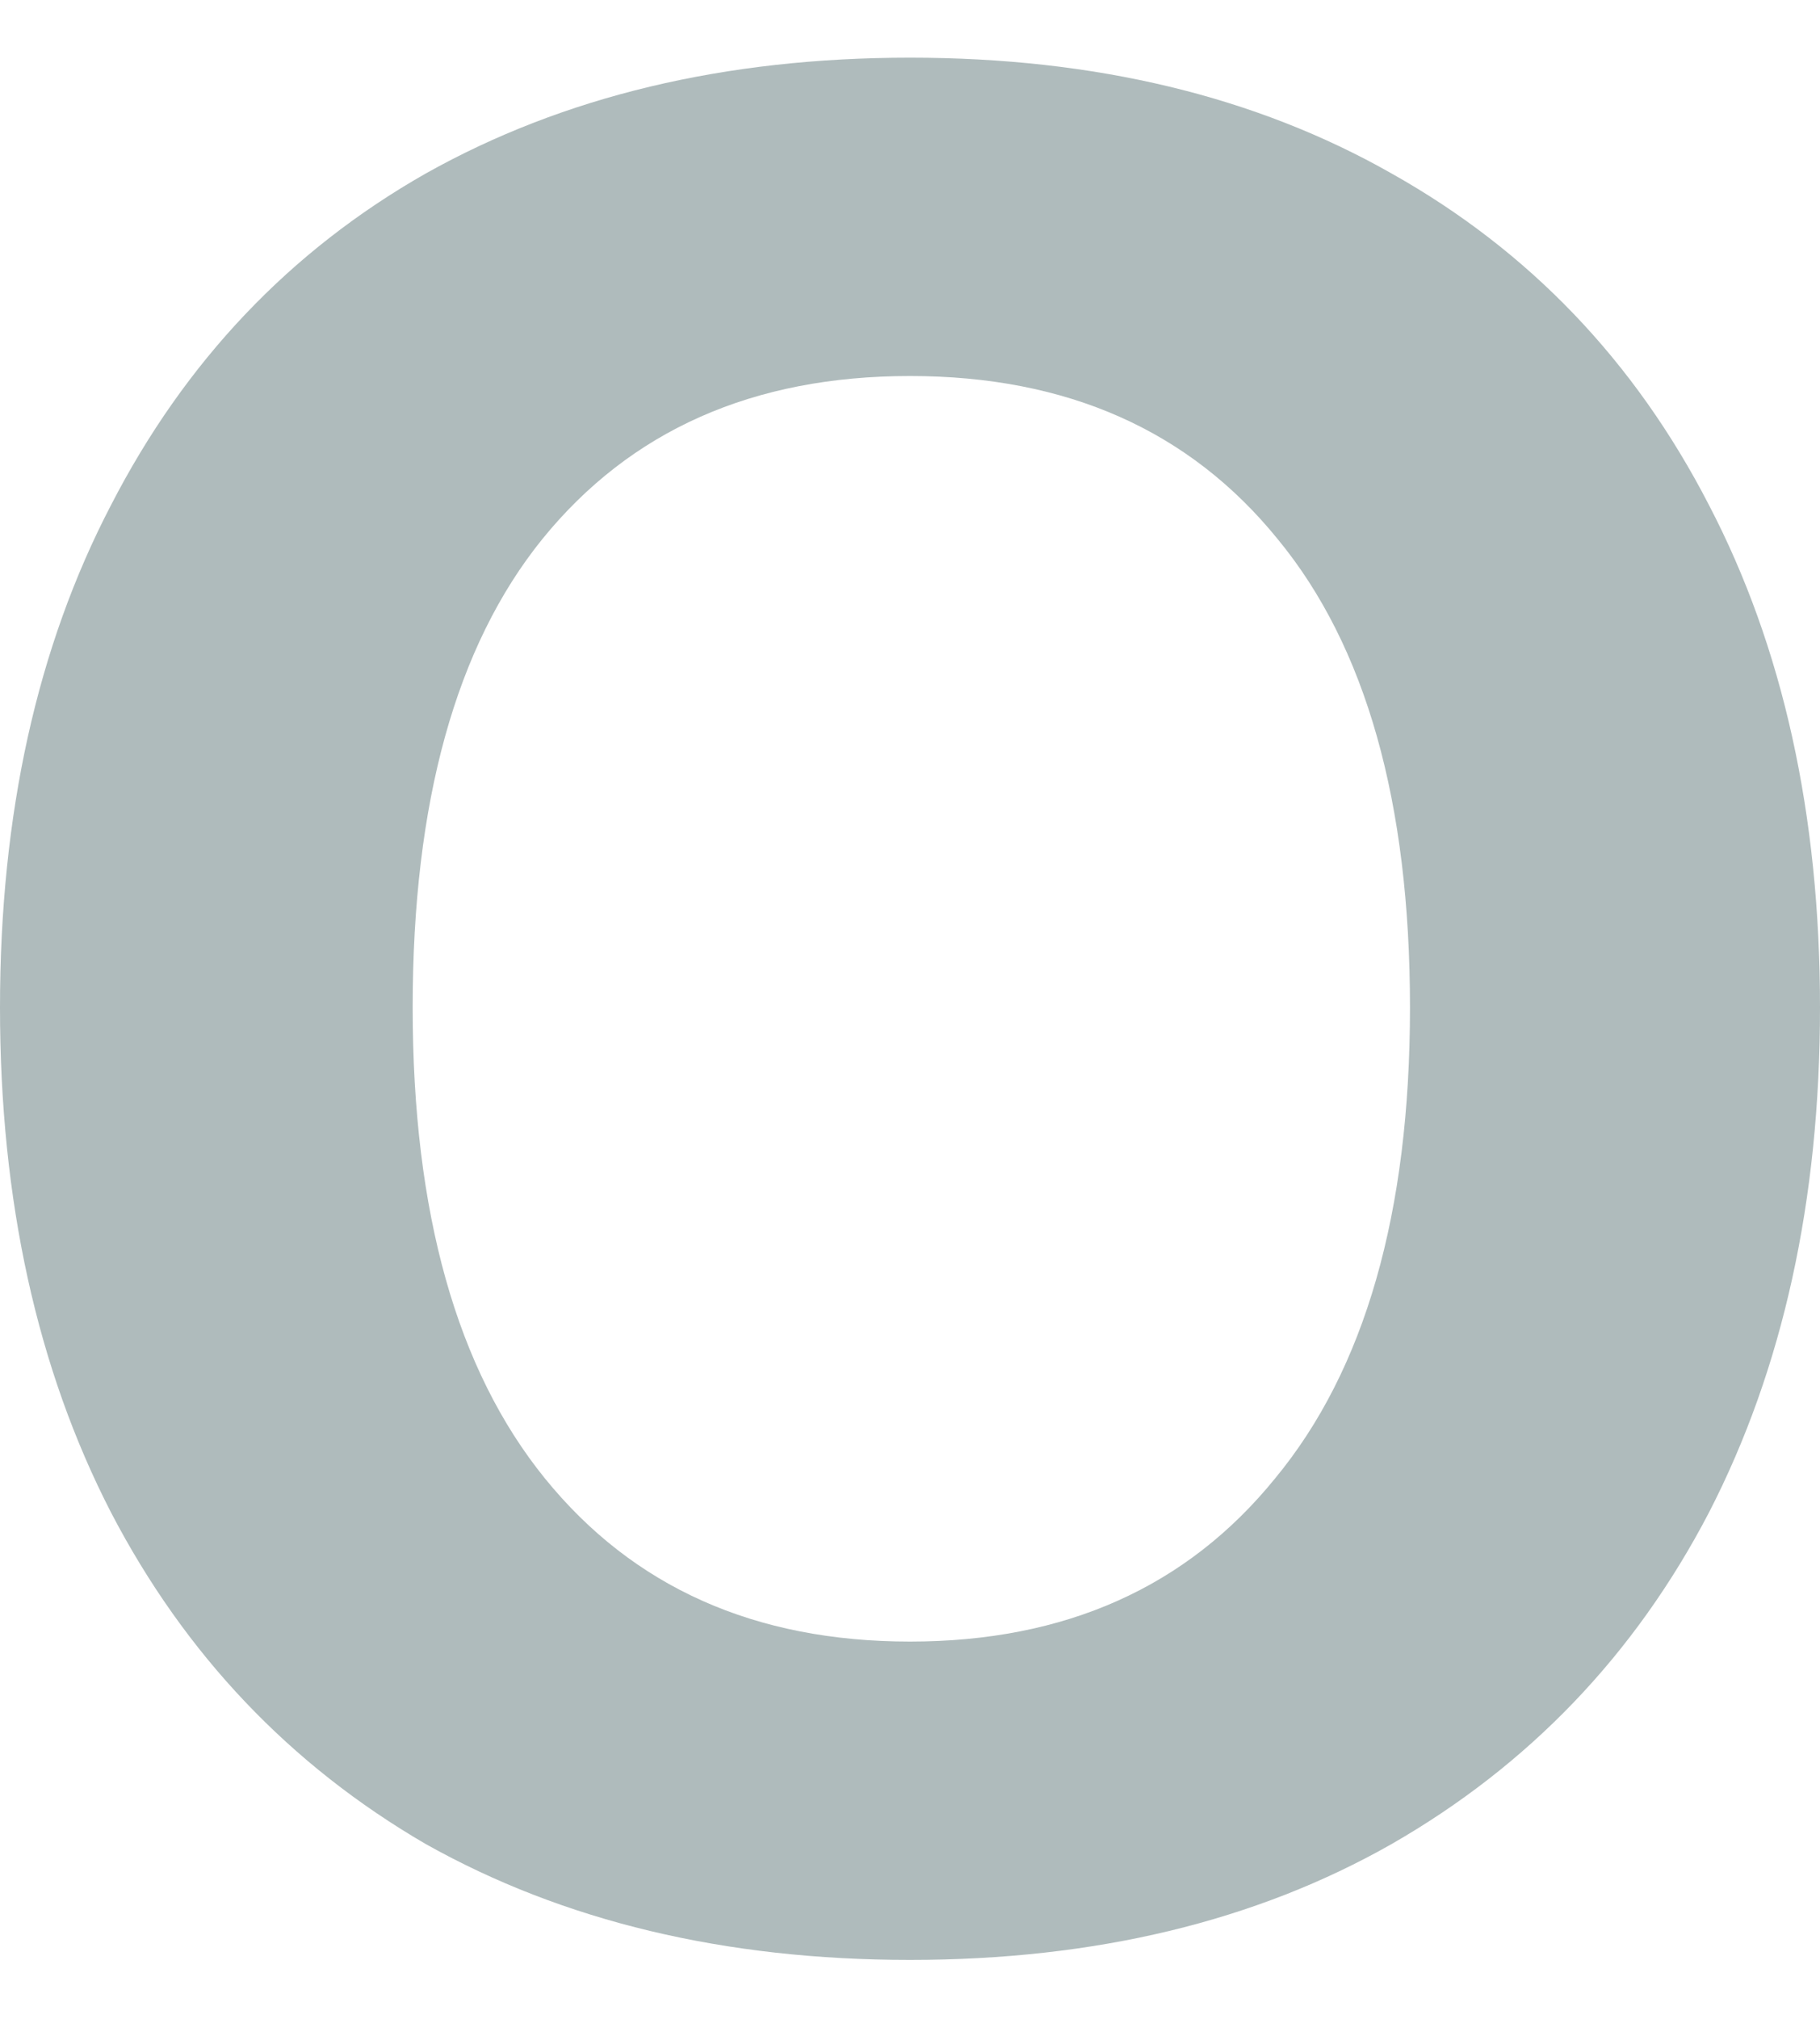 <svg width="46" height="51" viewBox="0 0 46 51" fill="none" xmlns="http://www.w3.org/2000/svg">
<path d="M23 49.512C18.32 49.512 14.241 48.537 10.764 46.587C7.332 44.593 4.68 41.802 2.808 38.213C0.936 34.579 0 30.325 0 25.451C0 20.577 0.936 16.345 2.808 12.756C4.68 9.123 7.332 6.331 10.764 4.381C14.241 2.432 18.32 1.457 23 1.457C27.68 1.457 31.736 2.432 35.169 4.381C38.645 6.331 41.32 9.123 43.192 12.756C45.064 16.345 46 20.577 46 25.451C46 30.325 45.064 34.579 43.192 38.213C41.32 41.802 38.645 44.593 35.169 46.587C31.736 48.537 27.68 49.512 23 49.512ZM23 41.47C26.922 41.47 29.998 40.096 32.227 37.349C34.5 34.602 35.637 30.635 35.637 25.451C35.637 20.267 34.522 16.323 32.294 13.62C30.065 10.873 26.967 9.499 23 9.499C19.033 9.499 15.935 10.873 13.706 13.62C11.522 16.323 10.43 20.267 10.43 25.451C10.43 30.635 11.545 34.602 13.773 37.349C16.002 40.096 19.078 41.47 23 41.47Z" fill="#AFBBBC"/>
</svg>
